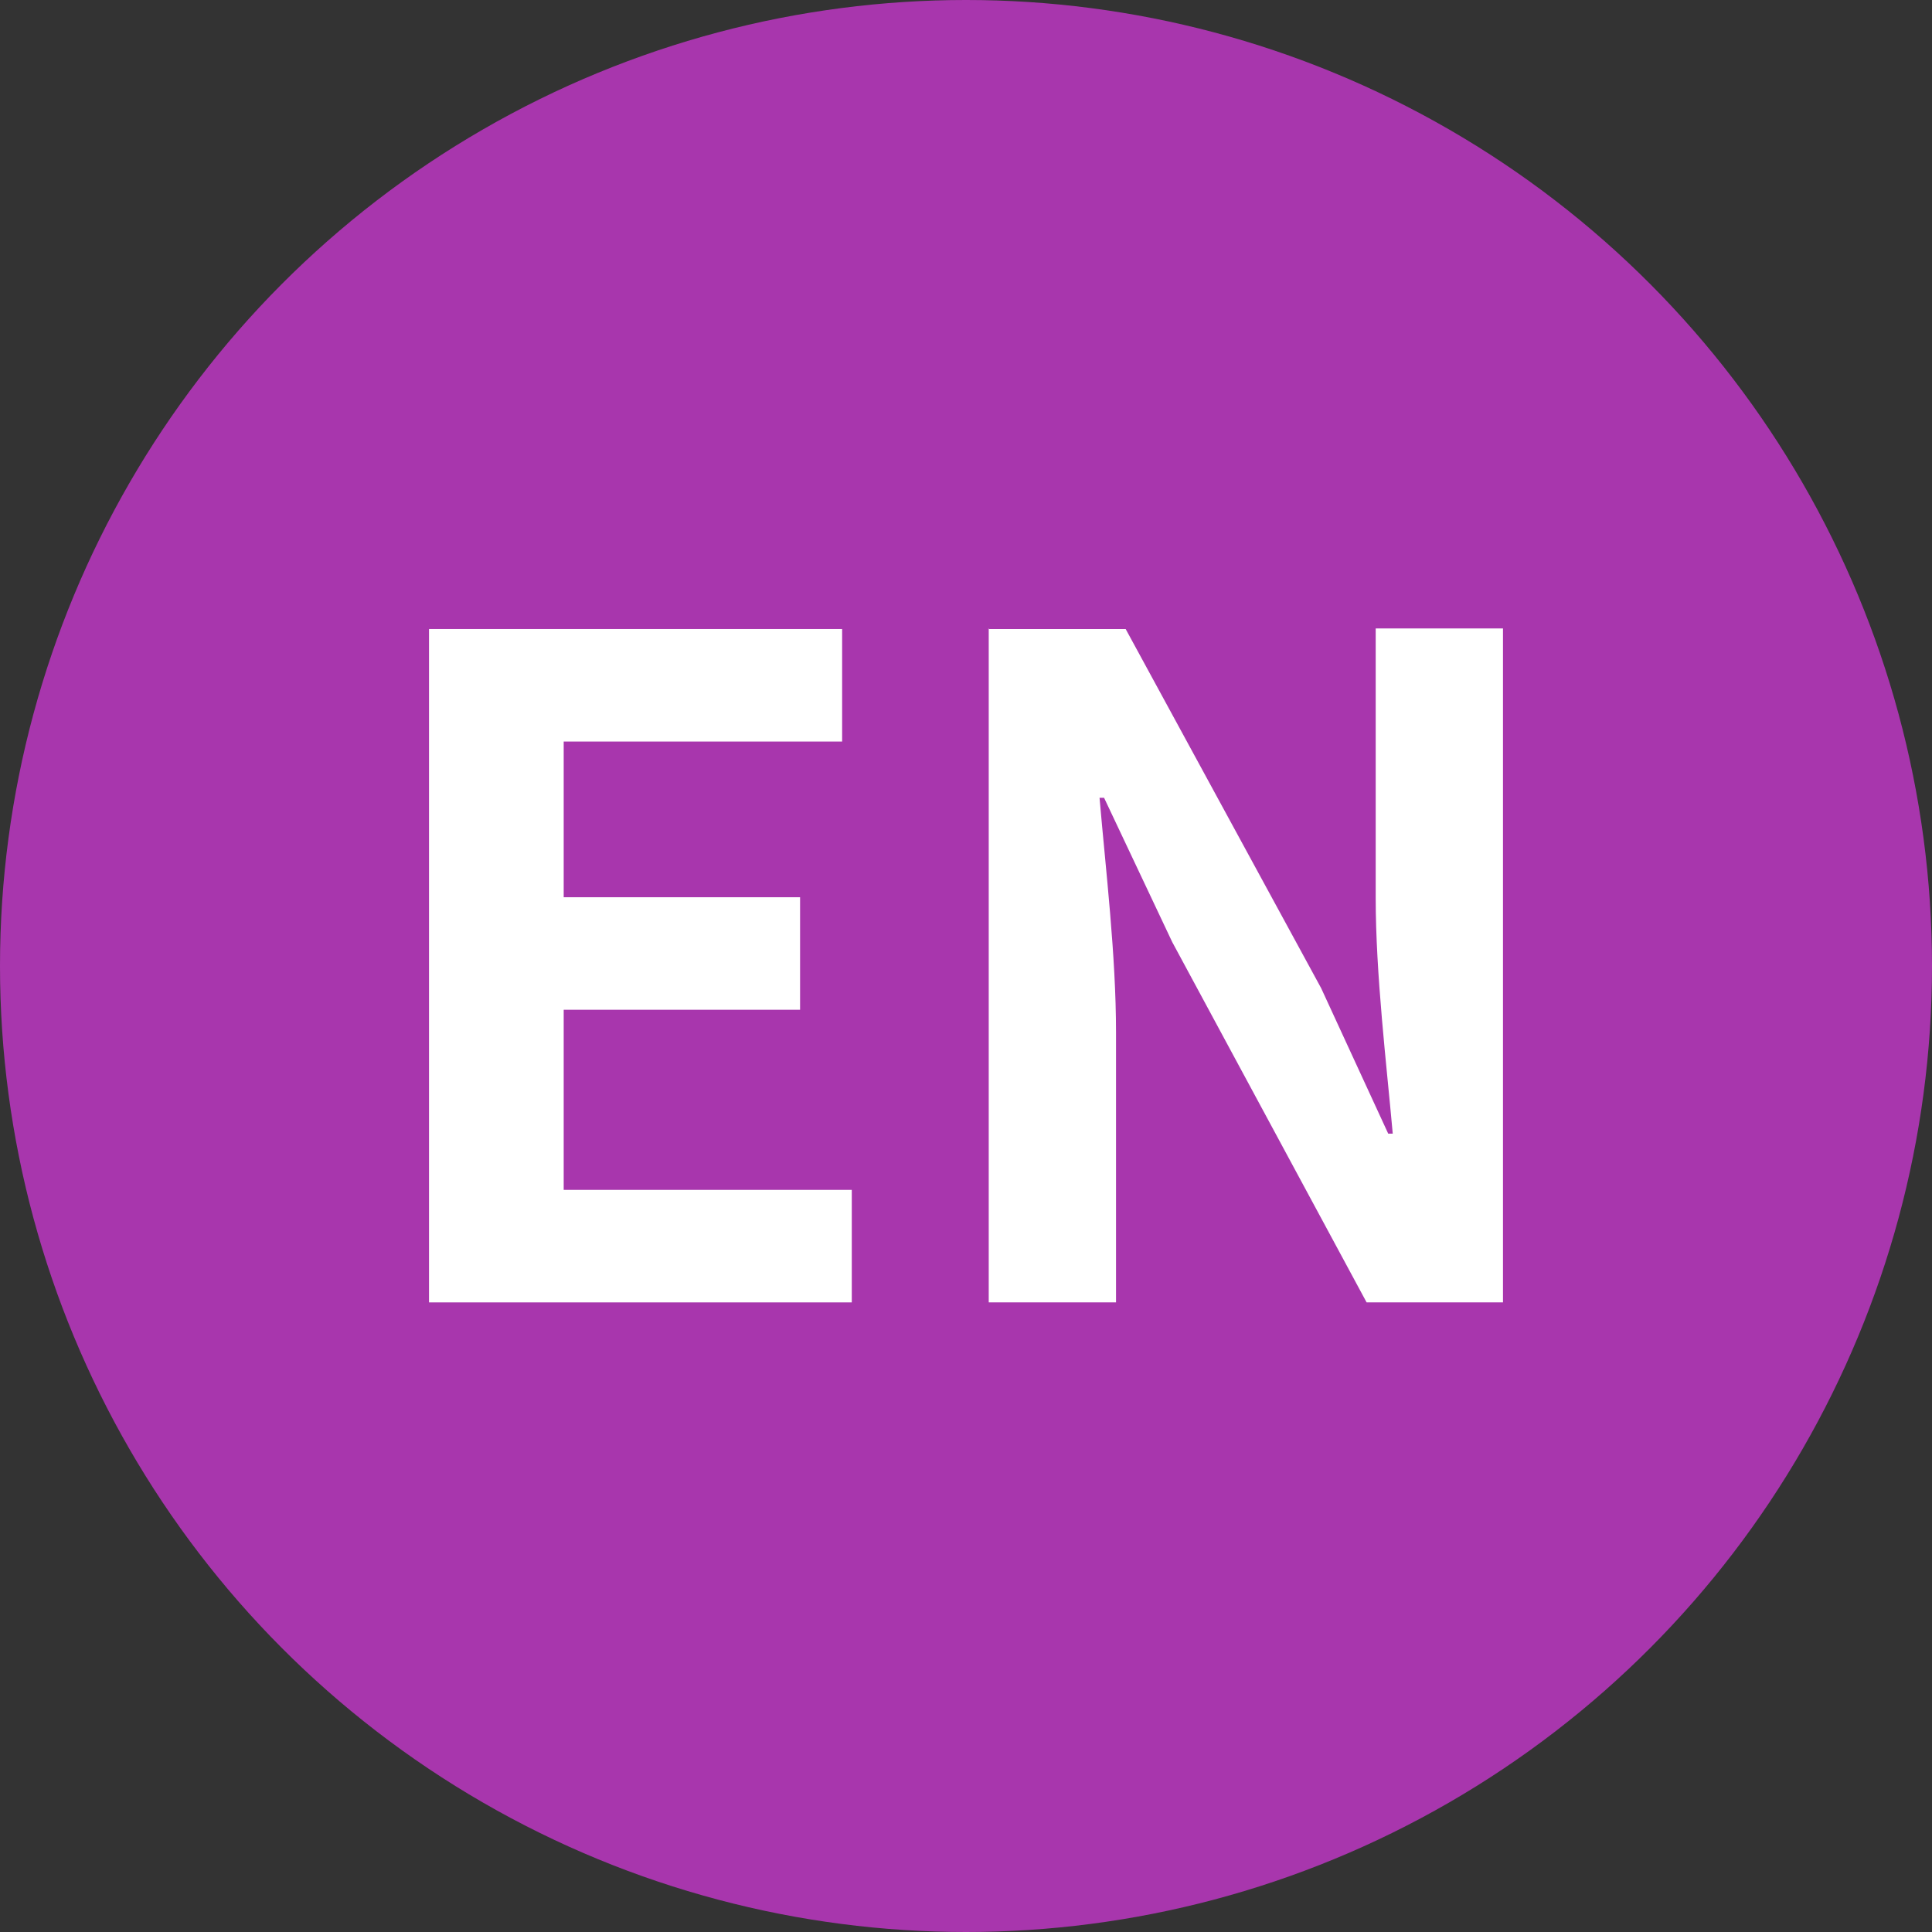 <?xml version="1.0" encoding="UTF-8"?><svg id="a" xmlns="http://www.w3.org/2000/svg" viewBox="0 0 34 34"><rect x="0" y="0" width="34" height="34" fill="#333333" stroke="none"/><defs><style>.d{fill:#fff;}.e{fill:#a836ad;}.f{isolation:isolate;}</style></defs><circle id="b" class="e" cx="17" cy="17" r="17"/><g id="c" class="f"><g class="f"><path class="d" d="m7.55,11.07h7.27v1.98h-4.9v2.74h4.16v1.98h-4.16v3.17h5.07v1.98h-7.44v-11.86Z"/><path class="d" d="m17.39,11.07h2.42l3.44,6.32,1.18,2.56h.08c-.11-1.23-.3-2.8-.3-4.15v-4.74h2.24v11.86h-2.4l-3.42-6.34-1.2-2.54h-.08c.11,1.28.29,2.77.29,4.13v4.75h-2.24v-11.86Z"/></g></g></svg>